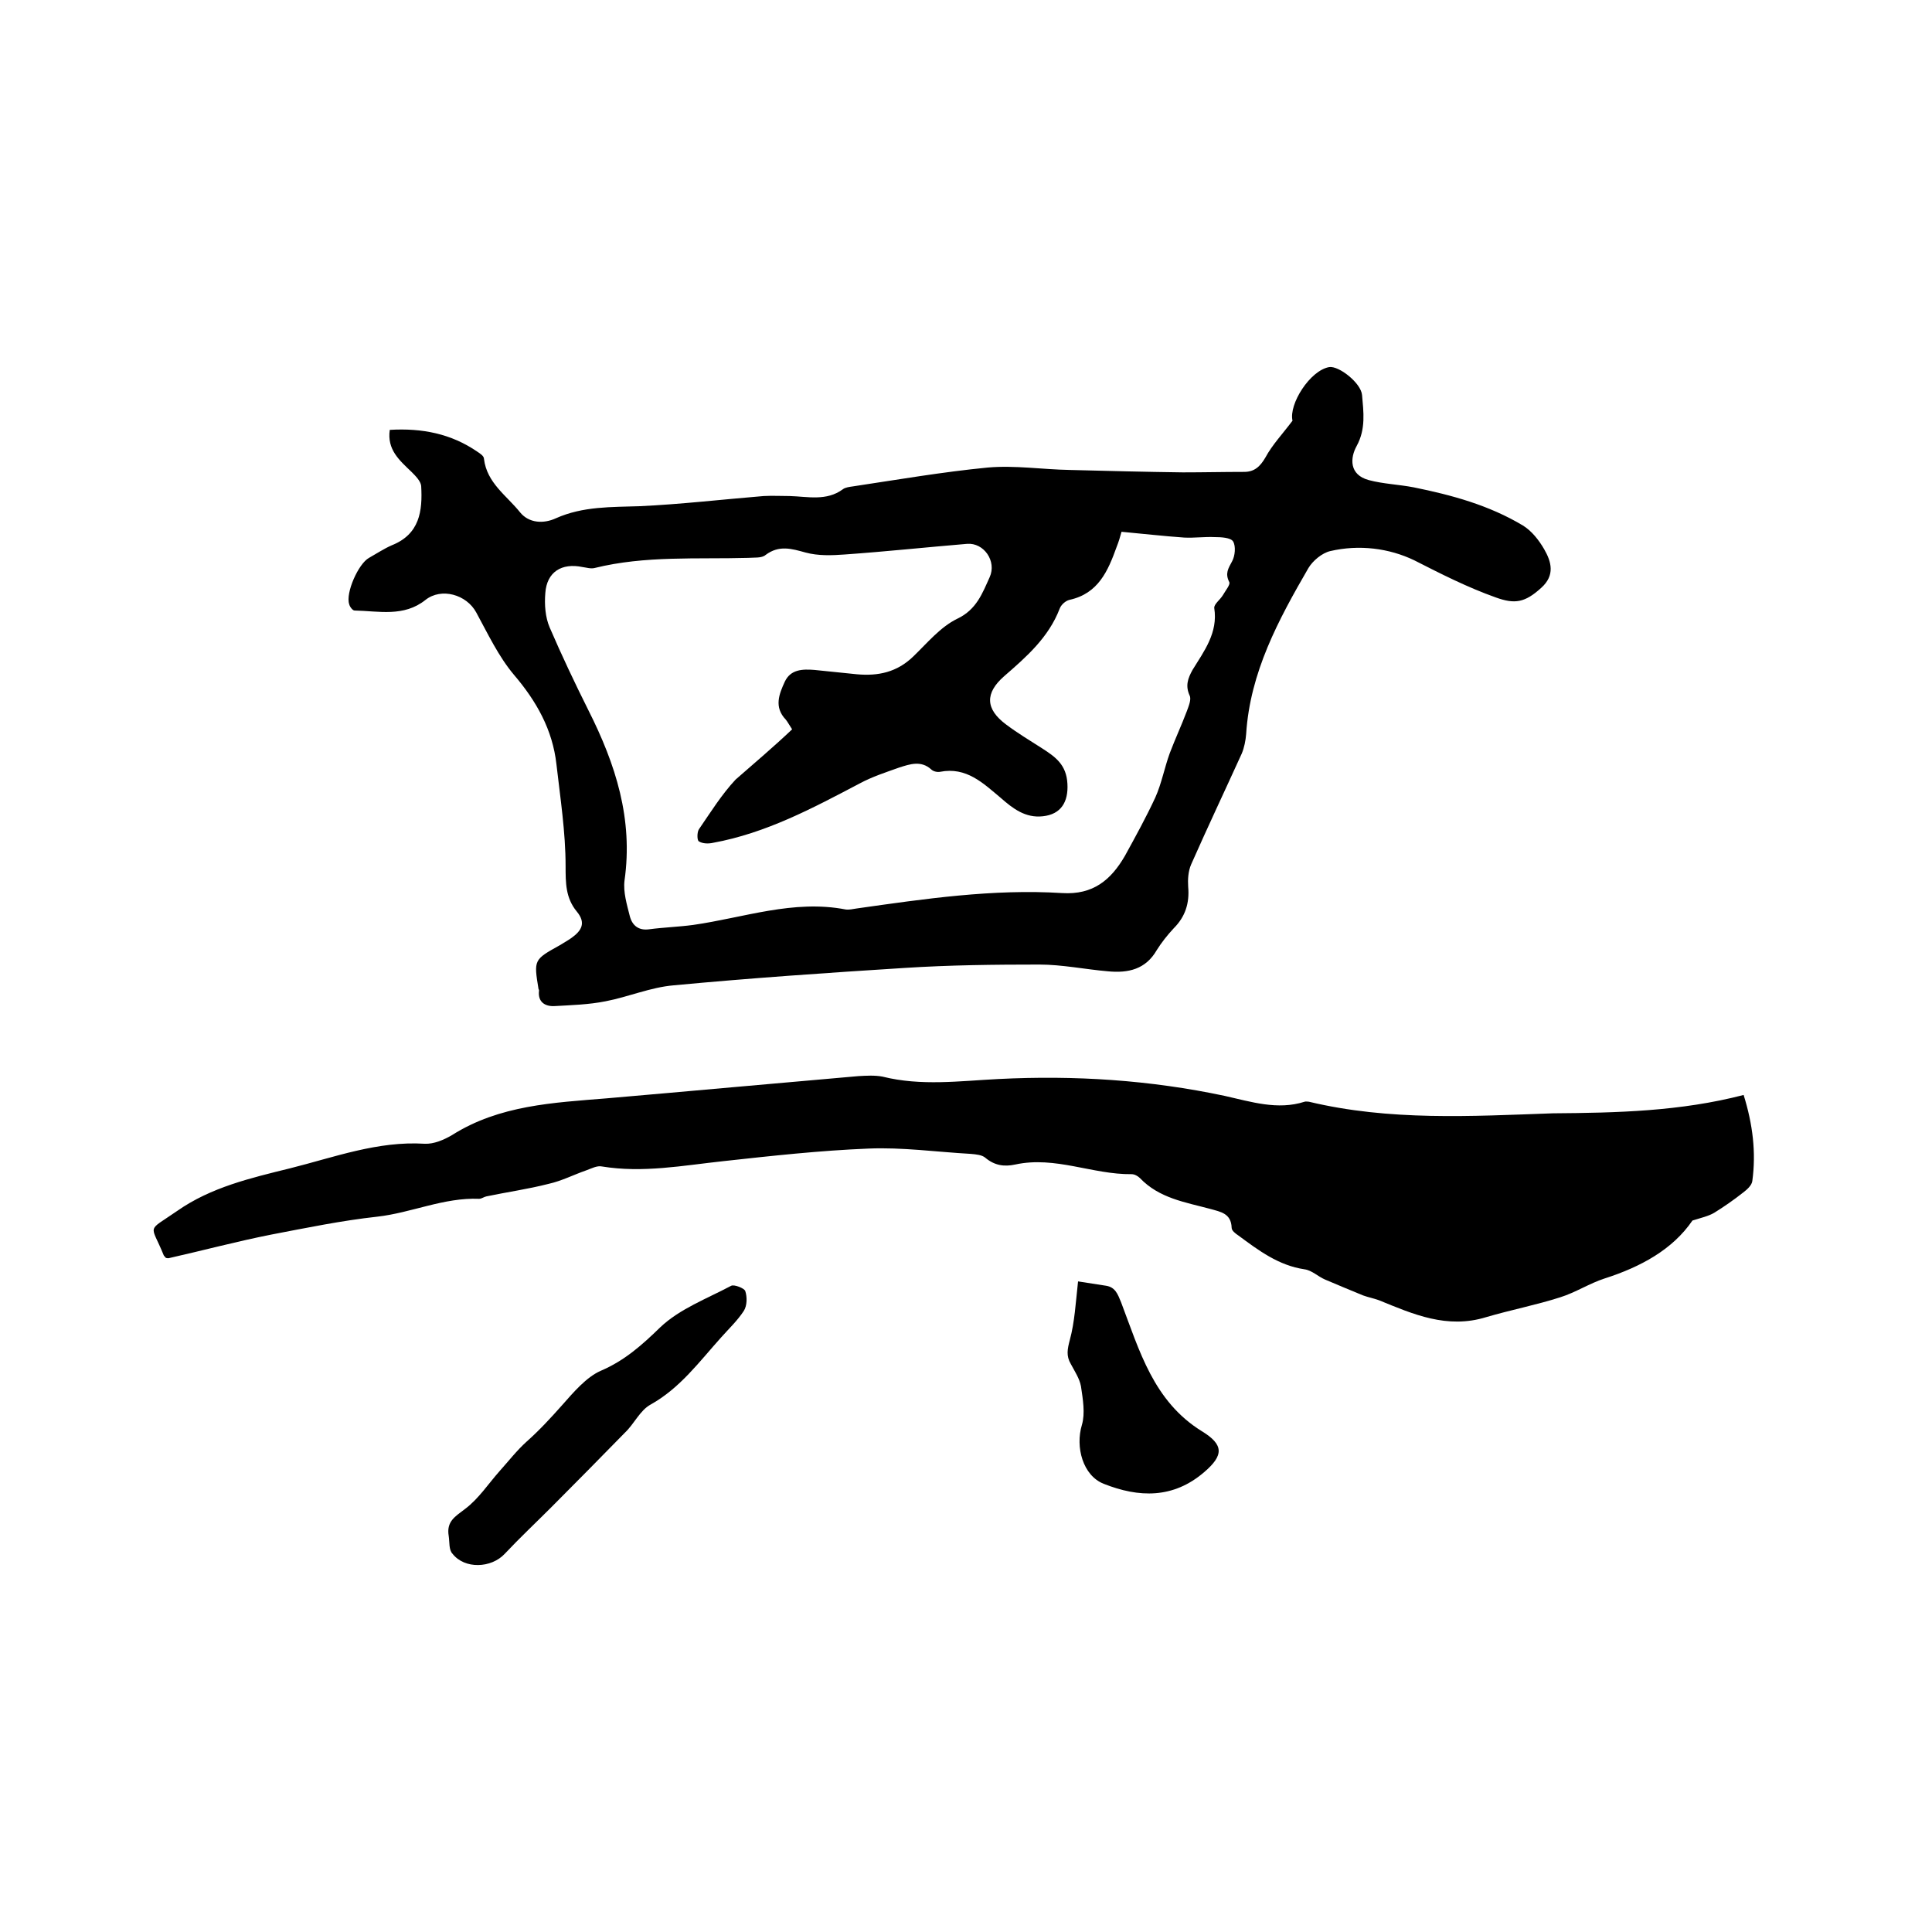 <svg enable-background="new 0 0 400 400" viewBox="0 0 400 400" xmlns="http://www.w3.org/2000/svg"><path d="m80.7 89c6.7-.4 12.7.8 18.1 4.5.6.4 1.4.9 1.4 1.5.6 5 4.7 7.6 7.5 11.1 1.8 2.2 4.8 2.4 7.4 1.2 5.6-2.5 11.5-2.3 17.4-2.5 8.5-.4 17.1-1.4 25.6-2.1 1.8-.1 3.6 0 5.4 0 3.7.1 7.6 1.1 11-1.4.5-.4 1.4-.5 2.1-.6 9.3-1.4 18.6-3 27.9-3.9 5.6-.5 11.3.4 17 .5 7.8.2 15.6.4 23.4.5 4.2 0 8.4-.1 12.7-.1 2.1 0 3.3-1.1 4.4-3 1.4-2.6 3.5-4.8 5.6-7.6-.8-3.4 3.6-10.4 7.6-11.1 2-.3 6.6 3.3 6.8 5.8.3 3.5.8 7-1.1 10.5-1.4 2.5-1.6 6 2.5 7.1 3 .8 6.2.9 9.3 1.5 7.9 1.6 15.6 3.7 22.6 7.9 1.8 1.1 3.3 3 4.4 4.9 1.5 2.6 2.3 5.4-.6 8-3.4 3.1-5.5 3.4-9.4 2-5.9-2.1-11.4-4.9-16.9-7.7-5.2-2.5-11.4-3.3-17.4-1.9-1.7.4-3.6 2-4.5 3.5-6.2 10.7-12.1 21.6-12.9 34.4-.1 1.3-.4 2.8-.9 4-3.5 7.7-7.1 15.3-10.5 23-.6 1.4-.7 3.1-.6 4.6.3 3.4-.6 6.2-3 8.6-1.3 1.4-2.5 2.9-3.5 4.5-2.3 4-5.9 4.8-10.1 4.4-4.7-.4-9.5-1.4-14.2-1.4-9.3 0-18.6.1-27.9.7-15.9 1-31.9 2.1-47.8 3.6-4.8.4-9.4 2.4-14.1 3.3-3.5.7-7.1.8-10.6 1-1.9.1-3.5-.8-3.2-3.2 0-.1 0-.2-.1-.3-1-6.1-1-6.1 4.4-9.1.8-.5 1.7-1 2.4-1.5 2.1-1.5 3.1-3.1 1.1-5.5-2.3-2.8-2.3-5.9-2.3-9.4 0-7-1.1-14.1-1.9-21.1-.8-7.1-4.1-13-8.8-18.5-3.2-3.8-5.4-8.5-7.8-12.9-2-3.7-7.2-5.2-10.5-2.6-4.5 3.6-9.7 2.3-14.7 2.2-.4 0-1-.8-1.1-1.3-.8-2.3 1.9-8.4 4.1-9.6 1.6-.9 3.1-1.9 4.7-2.6 5.8-2.3 6.4-7.1 6.1-12.3-.1-1-1.2-2.1-2-2.9-2.5-2.4-5.1-4.6-4.5-8.7zm83.3 62c-.6-.9-.9-1.5-1.3-2-2.5-2.6-1.4-5.3-.2-7.9 1.2-2.5 3.6-2.6 6.1-2.4 2.9.3 5.9.6 8.8.9 4.4.4 8.3-.4 11.7-3.7 2.9-2.8 5.6-6.1 9.1-7.8 4-1.9 5.2-5.3 6.7-8.6s-1.2-7.2-4.7-6.9c-8.4.7-16.8 1.6-25.3 2.2-2.7.2-5.5.3-8.1-.4-2.9-.8-5.5-1.6-8.3.5-.8.7-2.4.5-3.6.6-10.6.3-21.3-.5-31.8 2.1-.8.2-1.7-.1-2.5-.2-4.3-.9-7.4 1-7.7 5.4-.2 2.4 0 5 .9 7.1 2.5 5.8 5.2 11.5 8 17.1 5.7 11.3 9.3 22.6 7.5 35.3-.3 2.4.5 5 1.1 7.4.5 1.9 1.8 3 4 2.7 3-.4 6.1-.5 9.1-.9 10.5-1.5 20.8-5.3 31.6-3.2.7.1 1.5-.1 2.2-.2 14.1-2 28.3-4.1 42.6-3.2 6.4.4 10.1-2.7 13-7.7 2.2-4 4.4-8 6.3-12.1 1.3-2.9 1.9-6.2 3-9.2 1.1-2.9 2.4-5.7 3.5-8.6.4-1.1 1-2.5.6-3.3-.9-2-.4-3.5.6-5.3 2.4-3.9 5.3-7.7 4.5-12.8-.1-.8 1.2-1.7 1.8-2.7.5-.9 1.6-2.2 1.3-2.7-.9-1.8-.2-2.8.6-4.3.6-1.1.8-3.1.2-4.1-.5-.8-2.5-.9-3.8-.9-2.1-.1-4.2.2-6.3.1-4.3-.3-8.6-.8-13-1.2-.3 1.1-.6 2.1-1 3.1-1.8 5-3.8 9.7-9.8 11-.8.2-1.7 1-2 1.8-2.3 6-6.9 10-11.5 14-4 3.5-3.9 6.8.4 10 2.4 1.8 4.9 3.3 7.4 4.9 2.8 1.8 5.1 3.4 5.3 7.4.2 3.7-1.3 6.3-5.1 6.7-3.6.4-6.2-1.6-8.7-3.8-3.6-3-7.1-6.5-12.6-5.4-.6.1-1.4-.1-1.8-.5-2.1-1.9-4.4-1.1-6.6-.4-2.8 1-5.6 1.9-8.2 3.3-9.7 5.1-19.4 10.3-30.4 12.3-.9.2-2.1.2-2.9-.3-.4-.2-.4-1.9 0-2.5 2.4-3.5 4.7-7.2 7.6-10.3 4-3.5 7.9-6.8 11.7-10.4z"/><path d="m361 226.7c1.9 6.1 2.6 11.9 1.8 17.8-.1.9-1.1 1.8-1.9 2.4-1.9 1.5-3.9 2.9-6 4.2-1.2.7-2.6 1-4.5 1.6-4.1 6-10.7 9.6-18.2 12-3.1 1-6 2.9-9.2 3.9-5 1.6-10.2 2.6-15.3 4.1-8.1 2.5-15.1-.6-22.2-3.5-1.1-.4-2.2-.6-3.3-1-2.7-1.1-5.3-2.2-7.9-3.3-1.4-.6-2.7-1.9-4.2-2.1-5.4-.8-9.5-3.9-13.7-7-.6-.4-1.4-1-1.4-1.6-.1-3-2.3-3.3-4.4-3.9-5.2-1.4-10.6-2.2-14.6-6.4-.4-.4-1.1-.8-1.7-.8-8.1.1-15.8-3.8-24.1-2-2.3.5-4.3.2-6.2-1.4-.7-.6-1.9-.7-3-.8-7.1-.4-14.2-1.4-21.2-1.1-10 .4-20 1.5-30 2.6-8.4.9-16.7 2.5-25.2 1.1-1-.2-2.1.4-3.2.8-2.6.9-5.1 2.2-7.8 2.8-4.3 1.1-8.6 1.7-12.9 2.6-.5.1-1 .5-1.5.5-7.3-.3-14 2.9-21.1 3.7-7.3.8-14.6 2.3-21.9 3.7-7.1 1.4-14.2 3.3-21.3 4.9-.2 0-.4 0-.6-.1-.1-.2-.3-.3-.4-.5-2.7-6.7-3.7-4.7 2.8-9.2 7-4.9 15.2-6.8 23.3-8.8 9.2-2.3 18.2-5.7 27.9-5.1 1.9.1 4-.8 5.7-1.8 9.8-6.2 21-6.7 32-7.6 17.4-1.5 34.8-3.1 52.1-4.6 1.7-.1 3.4-.2 5 .1 8 2 16 .9 24 .5 15.8-.8 31.4.2 46.9 3.5 5.4 1.2 10.9 3 16.5 1.2.3-.1.6 0 .9 0 16.7 4 33.6 3 50.5 2.4 13.3-.1 26.4-.4 39.5-3.8z"/><path d="m92.9 318c-.5-3 1.3-4 3.4-5.6 2.8-2.1 4.8-5.2 7.2-7.9 1.8-2 3.5-4.2 5.5-6 2.7-2.4 5-4.9 7.4-7.6 2.3-2.6 5-5.8 8-7.1 4.9-2.1 8.5-5.3 12.3-9 4-3.8 9.6-5.9 14.7-8.6.6-.3 2.7.5 2.9 1.1.4 1.2.4 3-.3 4.1-1.3 2-3.1 3.7-4.7 5.5-4.5 5-8.5 10.5-14.6 13.9-2.2 1.2-3.4 4-5.3 5.8-5.1 5.2-10.2 10.4-15.3 15.5-3.2 3.2-6.5 6.3-9.6 9.6-2.8 3-8.3 3.2-10.8 0-.8-.8-.6-2.4-.8-3.7z"/><path d="m223.2 265.3c2 .3 3.9.6 5.8.9s2.4 1.7 3.1 3.4c3.8 10 6.7 20.5 16.7 26.7 4.6 2.8 4.6 5 .5 8.5-6.4 5.5-13.5 5.3-20.8 2.4-4.3-1.7-5.9-7.6-4.5-12.2.7-2.4.2-5.3-.2-8-.3-1.6-1.3-3.1-2.1-4.6-1-1.7-.7-3.1-.2-5 1-3.7 1.2-7.6 1.7-12.1z"/></svg>
